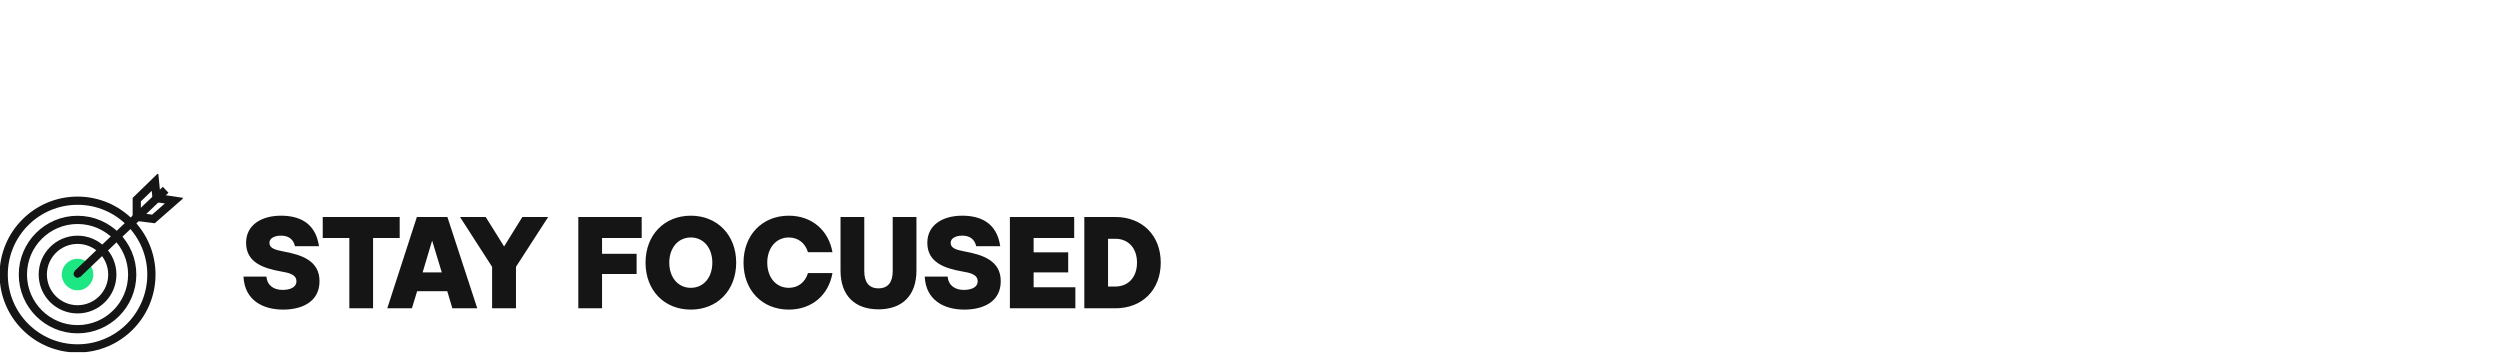 <?xml version="1.0" encoding="UTF-8"?> <svg xmlns="http://www.w3.org/2000/svg" width="690" height="98" viewBox="0 0 690 98" fill="none"><g clip-path="url(#clip0)"><path d="M21.404 96.16C32.662 96.16 41.788 87.034 41.788 75.776C41.788 64.518 32.662 55.392 21.404 55.392C10.146 55.392 1.02 64.518 1.02 75.776C1.02 87.034 10.146 96.16 21.404 96.16Z" stroke="#151515" stroke-width="2.27" stroke-miterlimit="10"></path><path d="M21.404 80.123C23.805 80.123 25.751 78.177 25.751 75.776C25.751 73.375 23.805 71.429 21.404 71.429C19.003 71.429 17.057 73.375 17.057 75.776C17.057 78.177 19.003 80.123 21.404 80.123Z" fill="#1CE783"></path><path d="M37.744 59.854V55.105L42.78 50.212L43.213 54.672L48.105 55.392L42.348 60.428L37.744 59.854Z" stroke="#151515" stroke-width="2.27" stroke-miterlimit="10"></path><path d="M21.369 75.606L45.721 52.38" stroke="#151515" stroke-width="2.27" stroke-miterlimit="10"></path><path d="M21.369 76.657C21.949 76.657 22.42 76.187 22.42 75.606C22.42 75.026 21.949 74.555 21.369 74.555C20.789 74.555 20.318 75.026 20.318 75.606C20.318 76.187 20.789 76.657 21.369 76.657Z" fill="#151515"></path><path d="M21.404 90.863C29.736 90.863 36.491 84.108 36.491 75.776C36.491 67.444 29.736 60.689 21.404 60.689C13.072 60.689 6.317 67.444 6.317 75.776C6.317 84.108 13.072 90.863 21.404 90.863Z" stroke="#151515" stroke-width="2.27" stroke-miterlimit="10"></path><path d="M21.404 85.371C26.703 85.371 30.999 81.075 30.999 75.776C30.999 70.477 26.703 66.181 21.404 66.181C16.105 66.181 11.809 70.477 11.809 75.776C11.809 81.075 16.105 85.371 21.404 85.371Z" stroke="#151515" stroke-width="2.27" stroke-miterlimit="10"></path></g><path d="M73.534 76.342H67.198C67.522 82.894 72.562 85.45 78.142 85.45C83.147 85.45 88.186 83.434 88.186 77.602C88.186 71.95 83.29 70.33 78.178 69.394C75.947 68.962 74.362 68.53 74.362 67.018C74.362 65.722 75.802 65.038 77.567 65.038C79.367 65.038 80.915 65.794 81.418 67.954H88.043C87.07 61.258 82.319 59.53 77.531 59.53C72.311 59.53 67.918 61.978 67.918 67.018C67.918 72.382 72.599 74.038 77.459 74.902C79.871 75.298 81.814 75.802 81.814 77.638C81.814 79.366 79.978 80.014 77.963 80.014C75.695 80.014 73.751 78.898 73.534 76.342ZM96.417 65.686V85.09H102.969V65.686H110.313V59.89H89.073V65.686H96.417ZM115.057 59.89L106.885 85.09H113.689L115.129 80.374H123.445L124.849 85.09H131.725L123.481 59.89H115.057ZM121.933 75.19H116.641L119.269 66.406L121.933 75.19ZM135.82 73.642V85.09H142.408V73.642L151.3 59.89H144.172L139.132 68.026L134.056 59.89H126.964L135.82 73.642ZM159.613 59.89V85.09H166.165V75.622H175.705V70.042H166.165V65.686H177.109V59.89H159.613ZM190.66 85.45C198.004 85.45 203.188 80.122 203.188 72.49C203.188 64.894 198.004 59.53 190.66 59.53C183.316 59.53 178.168 64.894 178.168 72.49C178.168 80.122 183.316 85.45 190.66 85.45ZM190.66 79.438C187.132 79.438 184.72 76.558 184.72 72.49C184.72 68.458 187.132 65.542 190.66 65.542C194.224 65.542 196.6 68.458 196.6 72.49C196.6 76.558 194.224 79.438 190.66 79.438ZM217.704 79.438C214.176 79.438 211.764 76.558 211.764 72.49C211.764 68.458 214.176 65.542 217.704 65.542C220.296 65.542 222.24 67.09 222.996 69.61H229.764C228.684 63.526 224.04 59.53 217.704 59.53C210.36 59.53 205.212 64.894 205.212 72.49C205.212 80.122 210.36 85.45 217.704 85.45C224.04 85.45 228.684 81.49 229.764 75.37H222.996C222.24 77.89 220.296 79.438 217.704 79.438ZM231.987 59.89V74.686C231.987 81.562 235.911 85.378 242.463 85.378C249.015 85.378 252.939 81.562 252.939 74.686V59.89H246.387V74.83C246.387 77.89 245.091 79.582 242.463 79.582C239.835 79.582 238.539 77.89 238.539 74.83V59.89H231.987ZM261.556 76.342H255.22C255.544 82.894 260.584 85.45 266.164 85.45C271.168 85.45 276.208 83.434 276.208 77.602C276.208 71.95 271.312 70.33 266.2 69.394C263.968 68.962 262.384 68.53 262.384 67.018C262.384 65.722 263.824 65.038 265.588 65.038C267.388 65.038 268.936 65.794 269.44 67.954H276.064C275.092 61.258 270.34 59.53 265.552 59.53C260.332 59.53 255.94 61.978 255.94 67.018C255.94 72.382 260.62 74.038 265.48 74.902C267.892 75.298 269.836 75.802 269.836 77.638C269.836 79.366 268 80.014 265.984 80.014C263.716 80.014 261.772 78.898 261.556 76.342ZM278.729 59.89V85.09H296.801V79.294H285.281V75.19H294.821V69.646H285.281V65.686H296.477V59.89H278.729ZM299.269 59.89V85.09H307.837C315.181 85.09 320.365 80.086 320.365 72.49C320.365 64.894 315.181 59.89 307.837 59.89H299.269ZM305.821 65.902H307.837C311.401 65.902 313.813 68.458 313.813 72.49C313.813 76.522 311.401 79.078 307.837 79.078H305.821V65.902Z" fill="#151515"></path><defs><clipPath id="clip0"><rect width="50.443" height="49.18" fill="white" transform="translate(0 48)"></rect></clipPath></defs></svg> 